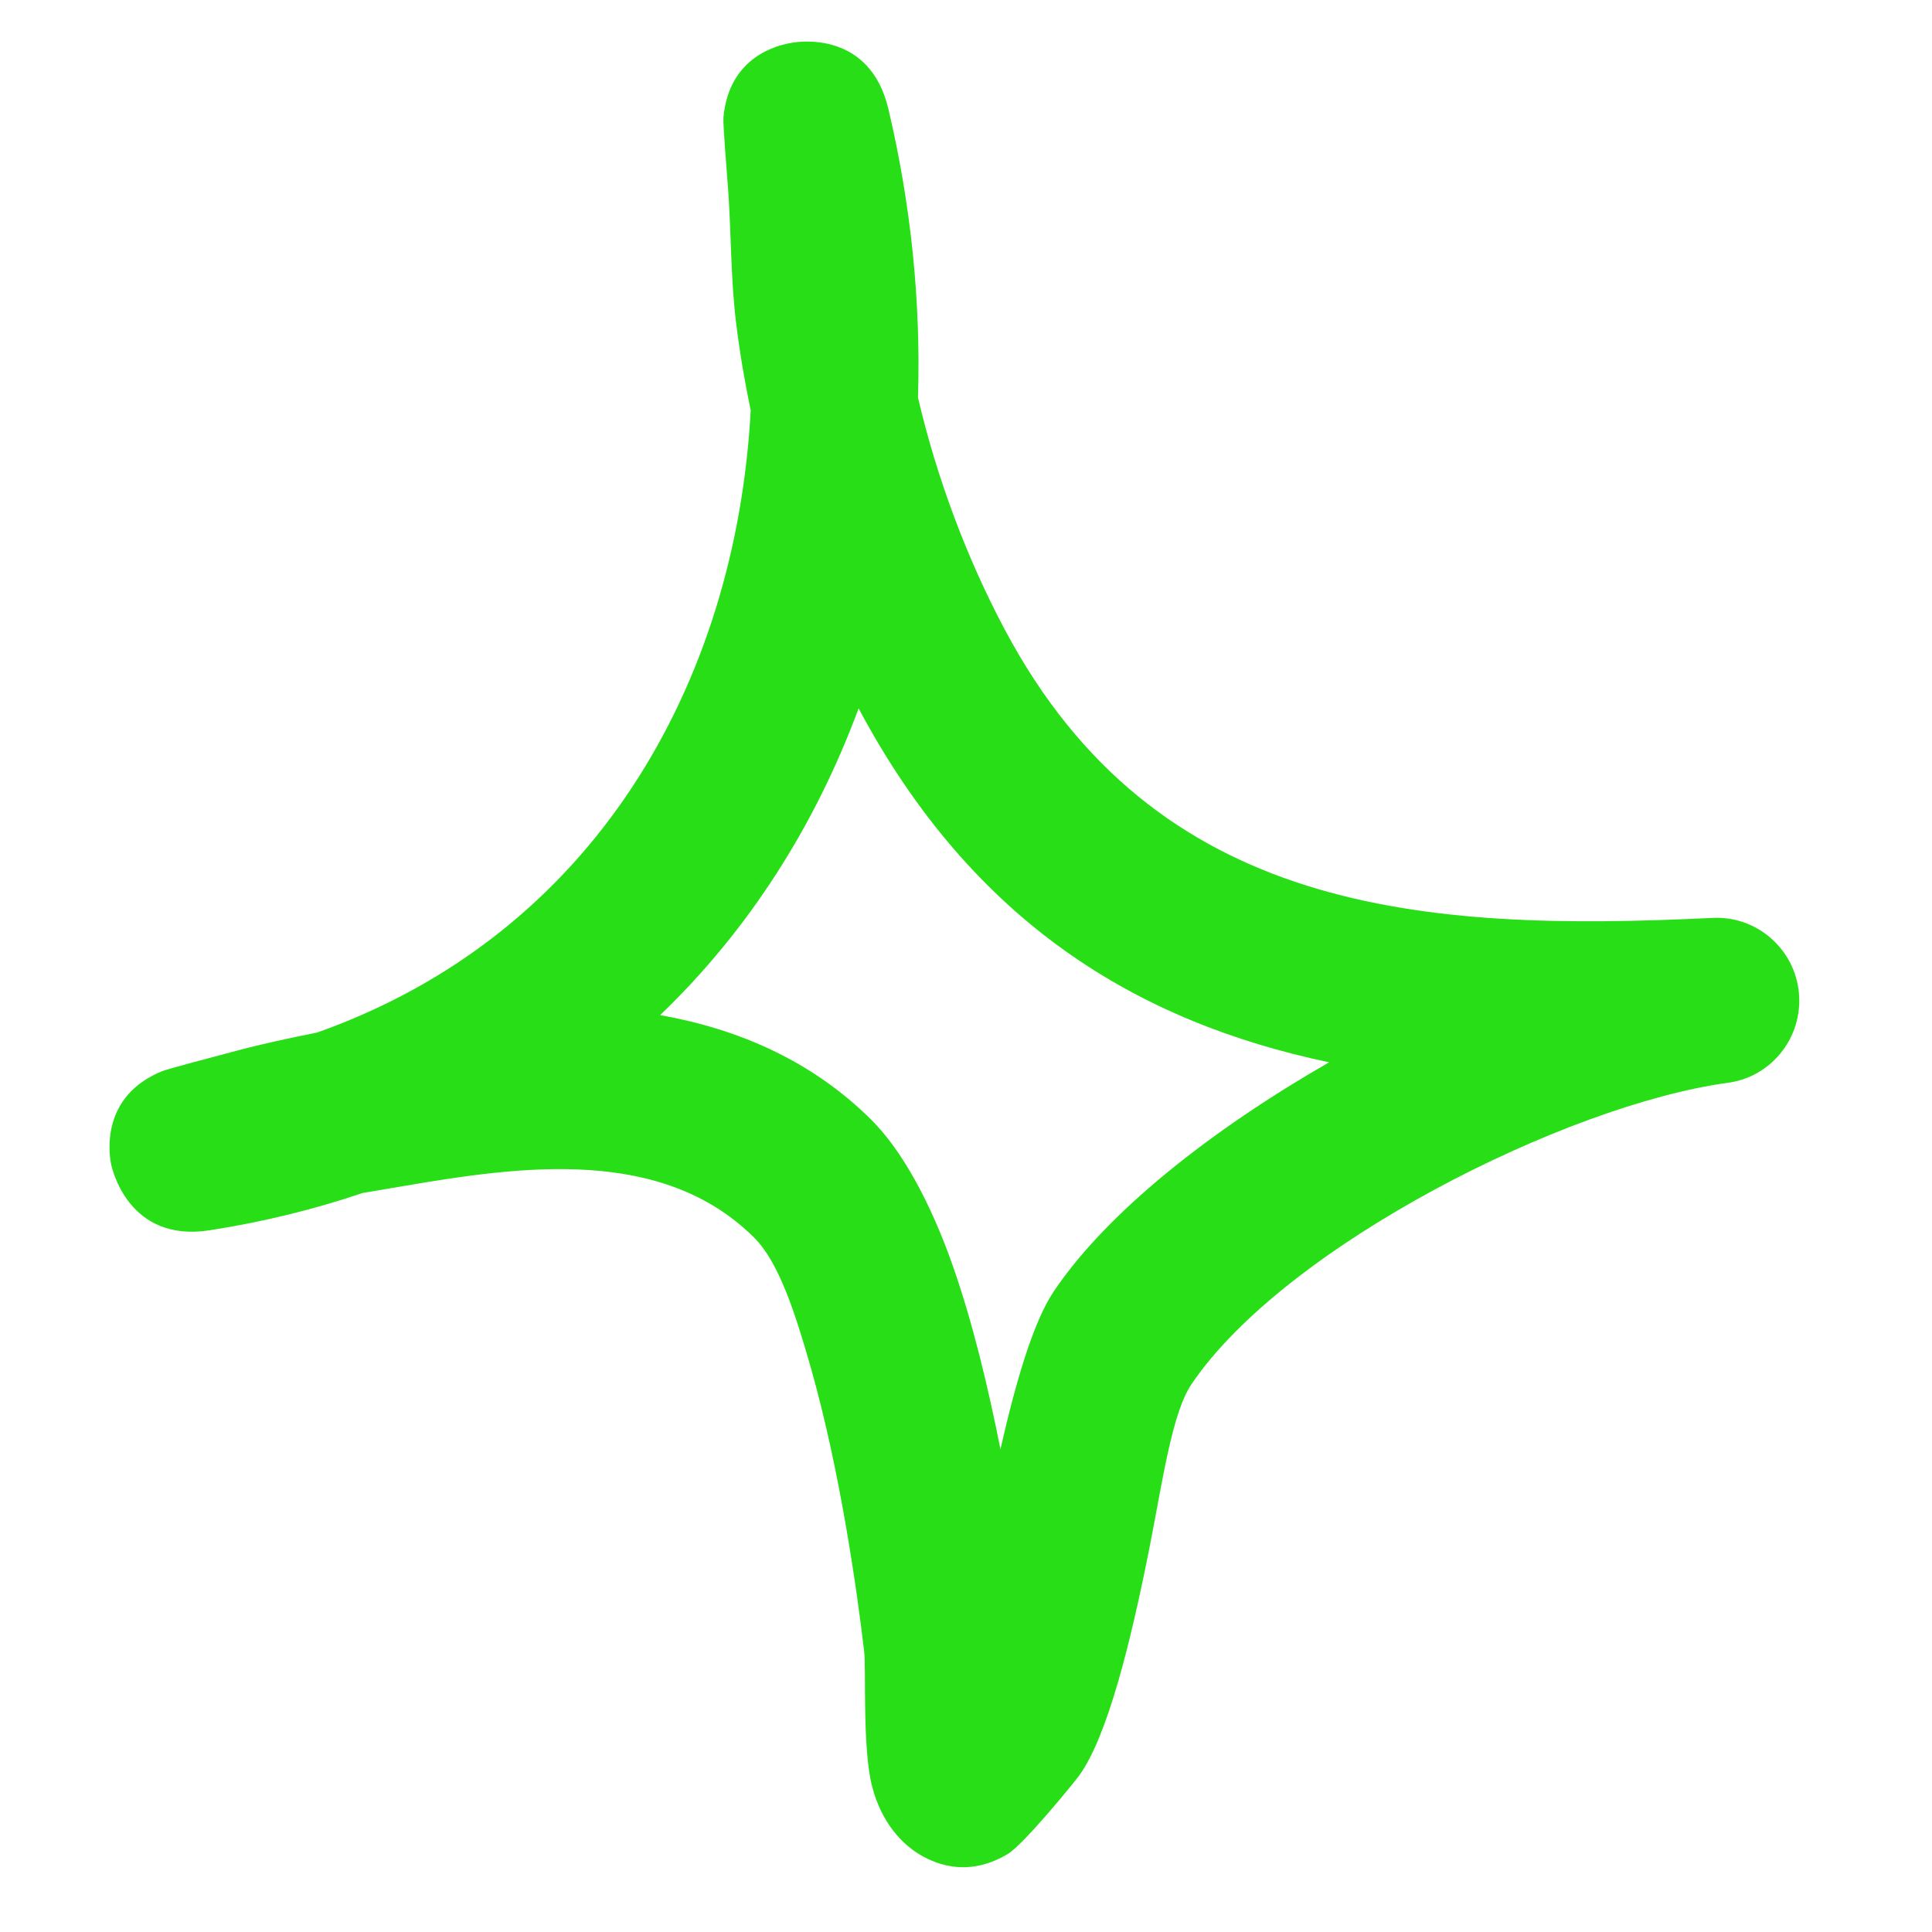 <?xml version="1.0" encoding="UTF-8"?> <svg xmlns="http://www.w3.org/2000/svg" width="53" height="53" viewBox="0 0 53 53" fill="none"> <g clip-path="url(#clip0_46_61)"> <path fill-rule="evenodd" clip-rule="evenodd" d="M20.594 11.259C20.426 10.454 20.291 9.657 20.193 8.858C20.046 7.66 20.06 6.446 19.978 5.245C19.942 4.736 19.829 3.409 19.846 3.217C20.004 1.542 21.339 1.234 21.73 1.173C21.919 1.138 23.865 0.843 24.372 2.993C24.993 5.623 25.264 8.285 25.183 10.906C25.698 13.111 26.515 15.295 27.558 17.261C31.708 25.078 39.051 25.565 46.971 25.181C48.189 25.115 49.238 26.031 49.349 27.24C49.461 28.458 48.596 29.55 47.387 29.706C42.975 30.308 35.258 34.169 32.686 37.972C32.148 38.769 31.891 40.649 31.526 42.496C31.016 45.061 30.389 47.603 29.617 48.691C29.501 48.86 28.084 50.594 27.651 50.857C26.61 51.482 25.745 51.178 25.25 50.887C24.754 50.597 24.183 50.008 23.924 49.006C23.654 47.959 23.762 45.783 23.708 45.321C23.513 43.641 23.046 40.349 22.247 37.534C21.816 36.019 21.366 34.623 20.684 33.947C18.162 31.447 14.307 31.982 11.064 32.538C10.692 32.598 10.32 32.667 9.948 32.727C8.637 33.171 7.239 33.518 5.757 33.749C3.519 34.102 3.068 32.049 3.043 31.913C2.989 31.614 2.773 30.072 4.443 29.387C4.625 29.316 5.978 28.961 6.499 28.822C7.224 28.63 7.96 28.473 8.698 28.326C16.28 25.638 20.186 18.772 20.594 11.259ZM23.554 19.433C26.687 25.312 31.198 28.035 36.462 29.142L36.461 29.142C33.273 30.972 30.396 33.219 28.911 35.421C28.348 36.255 27.865 37.907 27.445 39.756C27.111 38.064 26.679 36.266 26.142 34.736C25.531 32.991 24.744 31.553 23.895 30.711C22.257 29.088 20.248 28.228 18.109 27.847C20.559 25.498 22.375 22.617 23.554 19.433Z" fill="#28DF17"></path> </g> <defs> <clipPath id="clip0_46_61"> <rect width="12.756" height="12.756" fill="white" transform="translate(0 2.002) scale(4.001) rotate(-2.249)"></rect> </clipPath> </defs> </svg> 